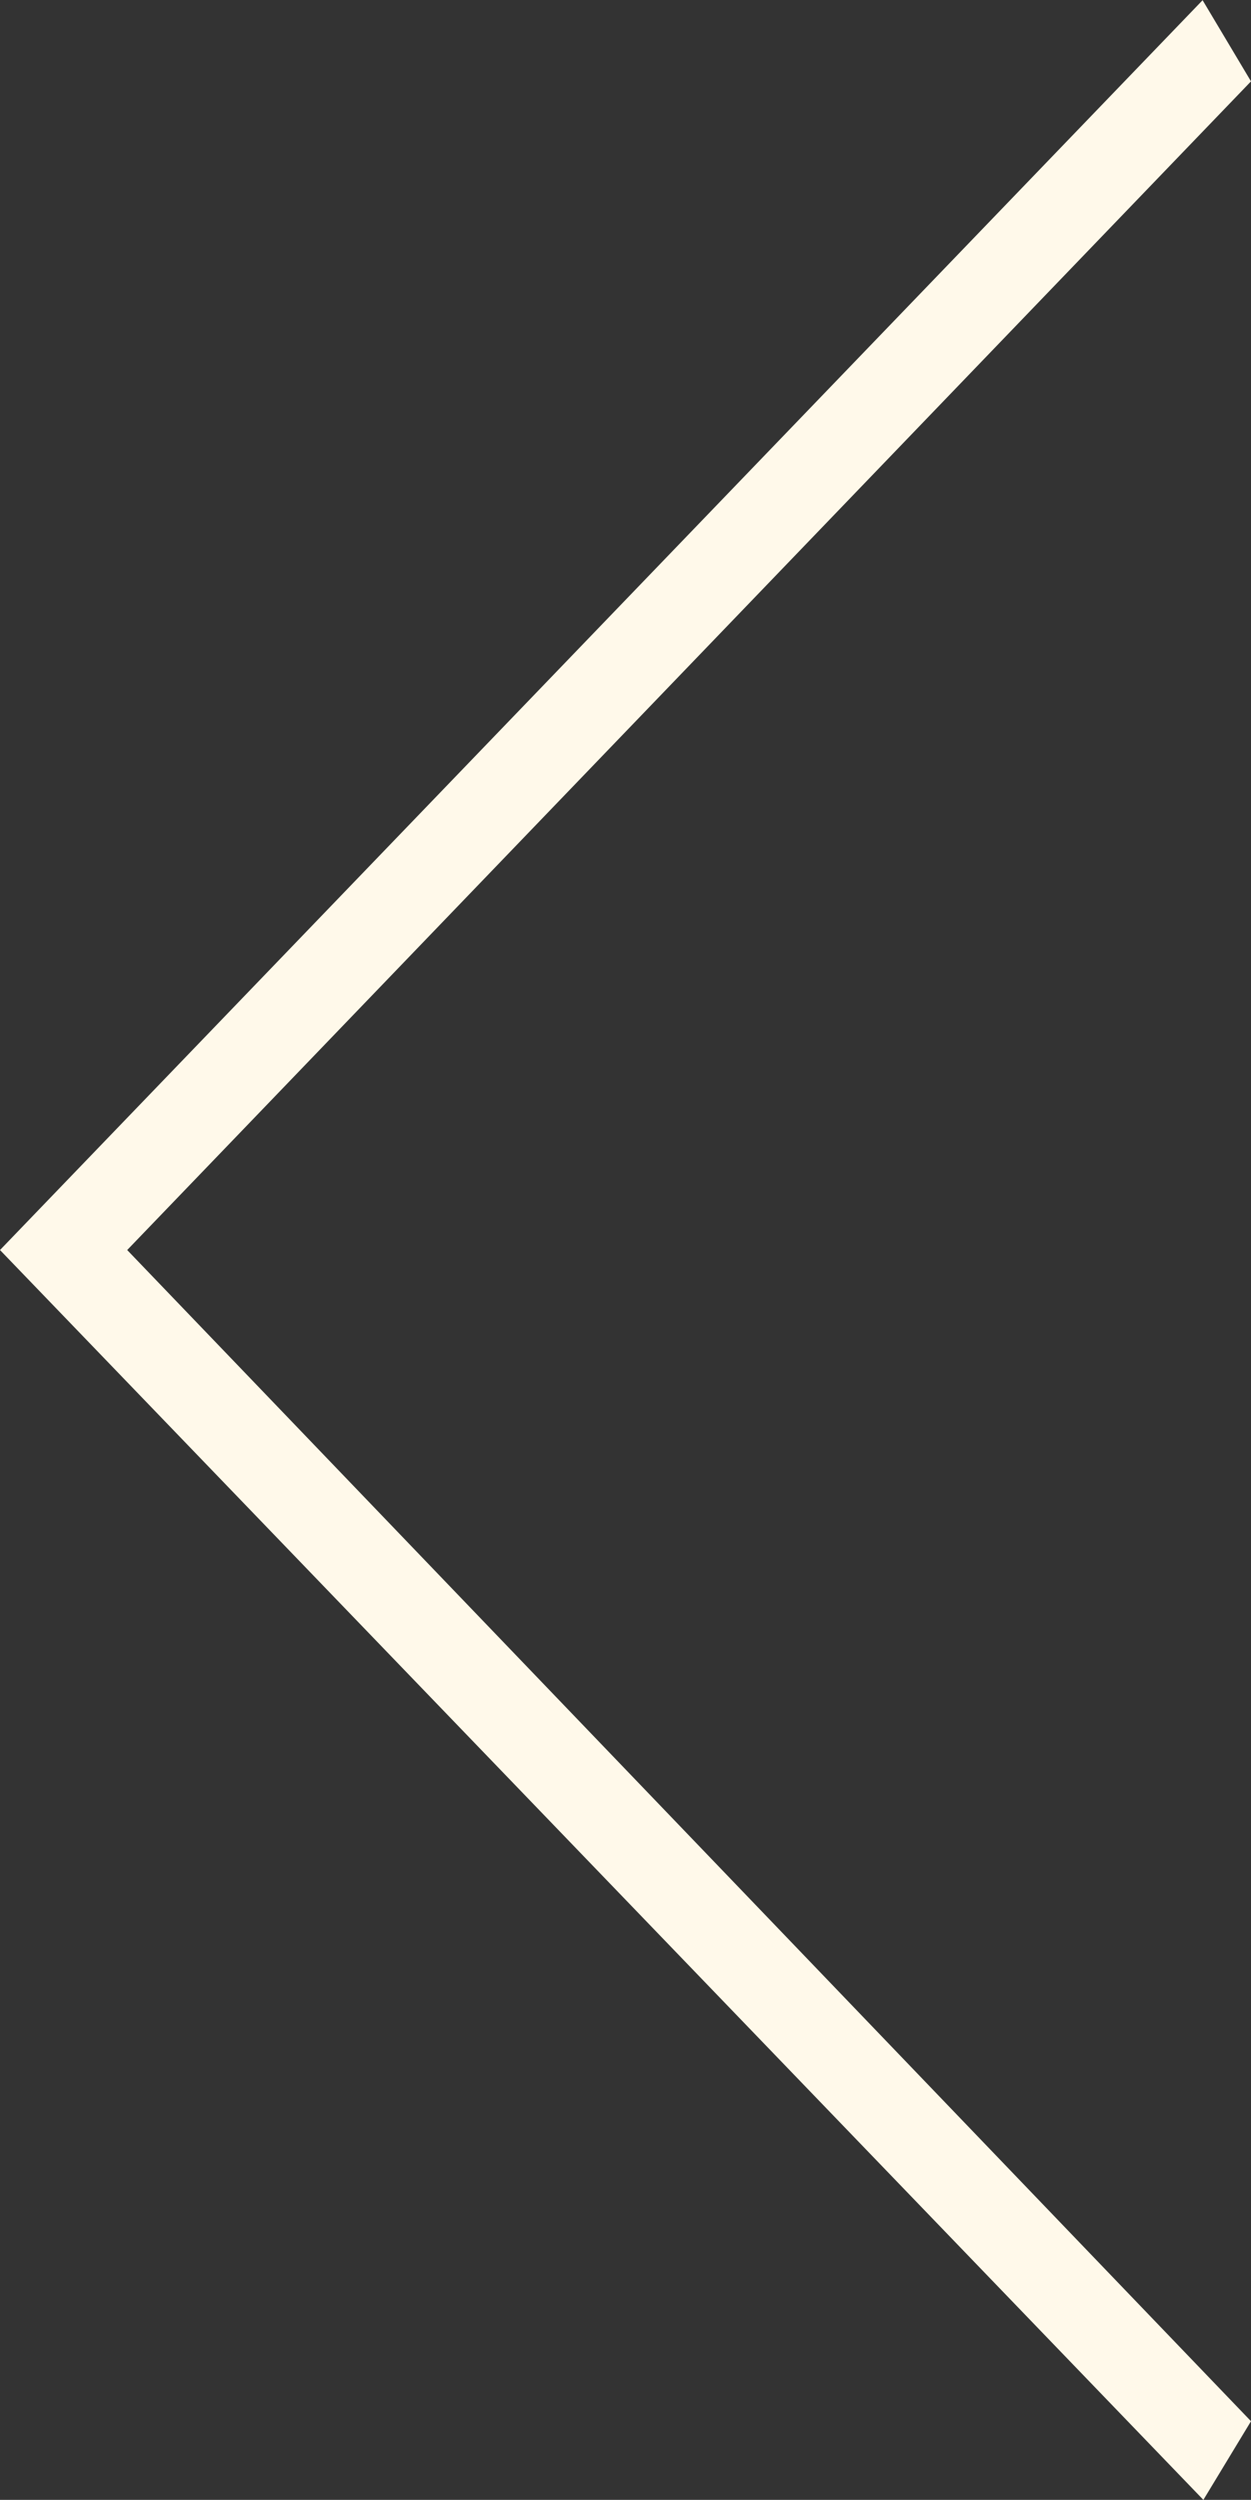 <svg xmlns="http://www.w3.org/2000/svg" width="30.835" height="61.605" viewBox="0 0 30.835 61.605">
  <rect x="0" y="0" width="30.835" height="61.605" fill="#333333" stroke="none"/>
  <path id="Path_35" data-name="Path 35" d="M4,1.938,31.7,30.8,4,59.6l1.193,2L34.835,30.8,5.174,0Z" transform="translate(34.835 61.605) rotate(180)" fill="#fff9ea" fill-rule="evenodd"/>
</svg>

